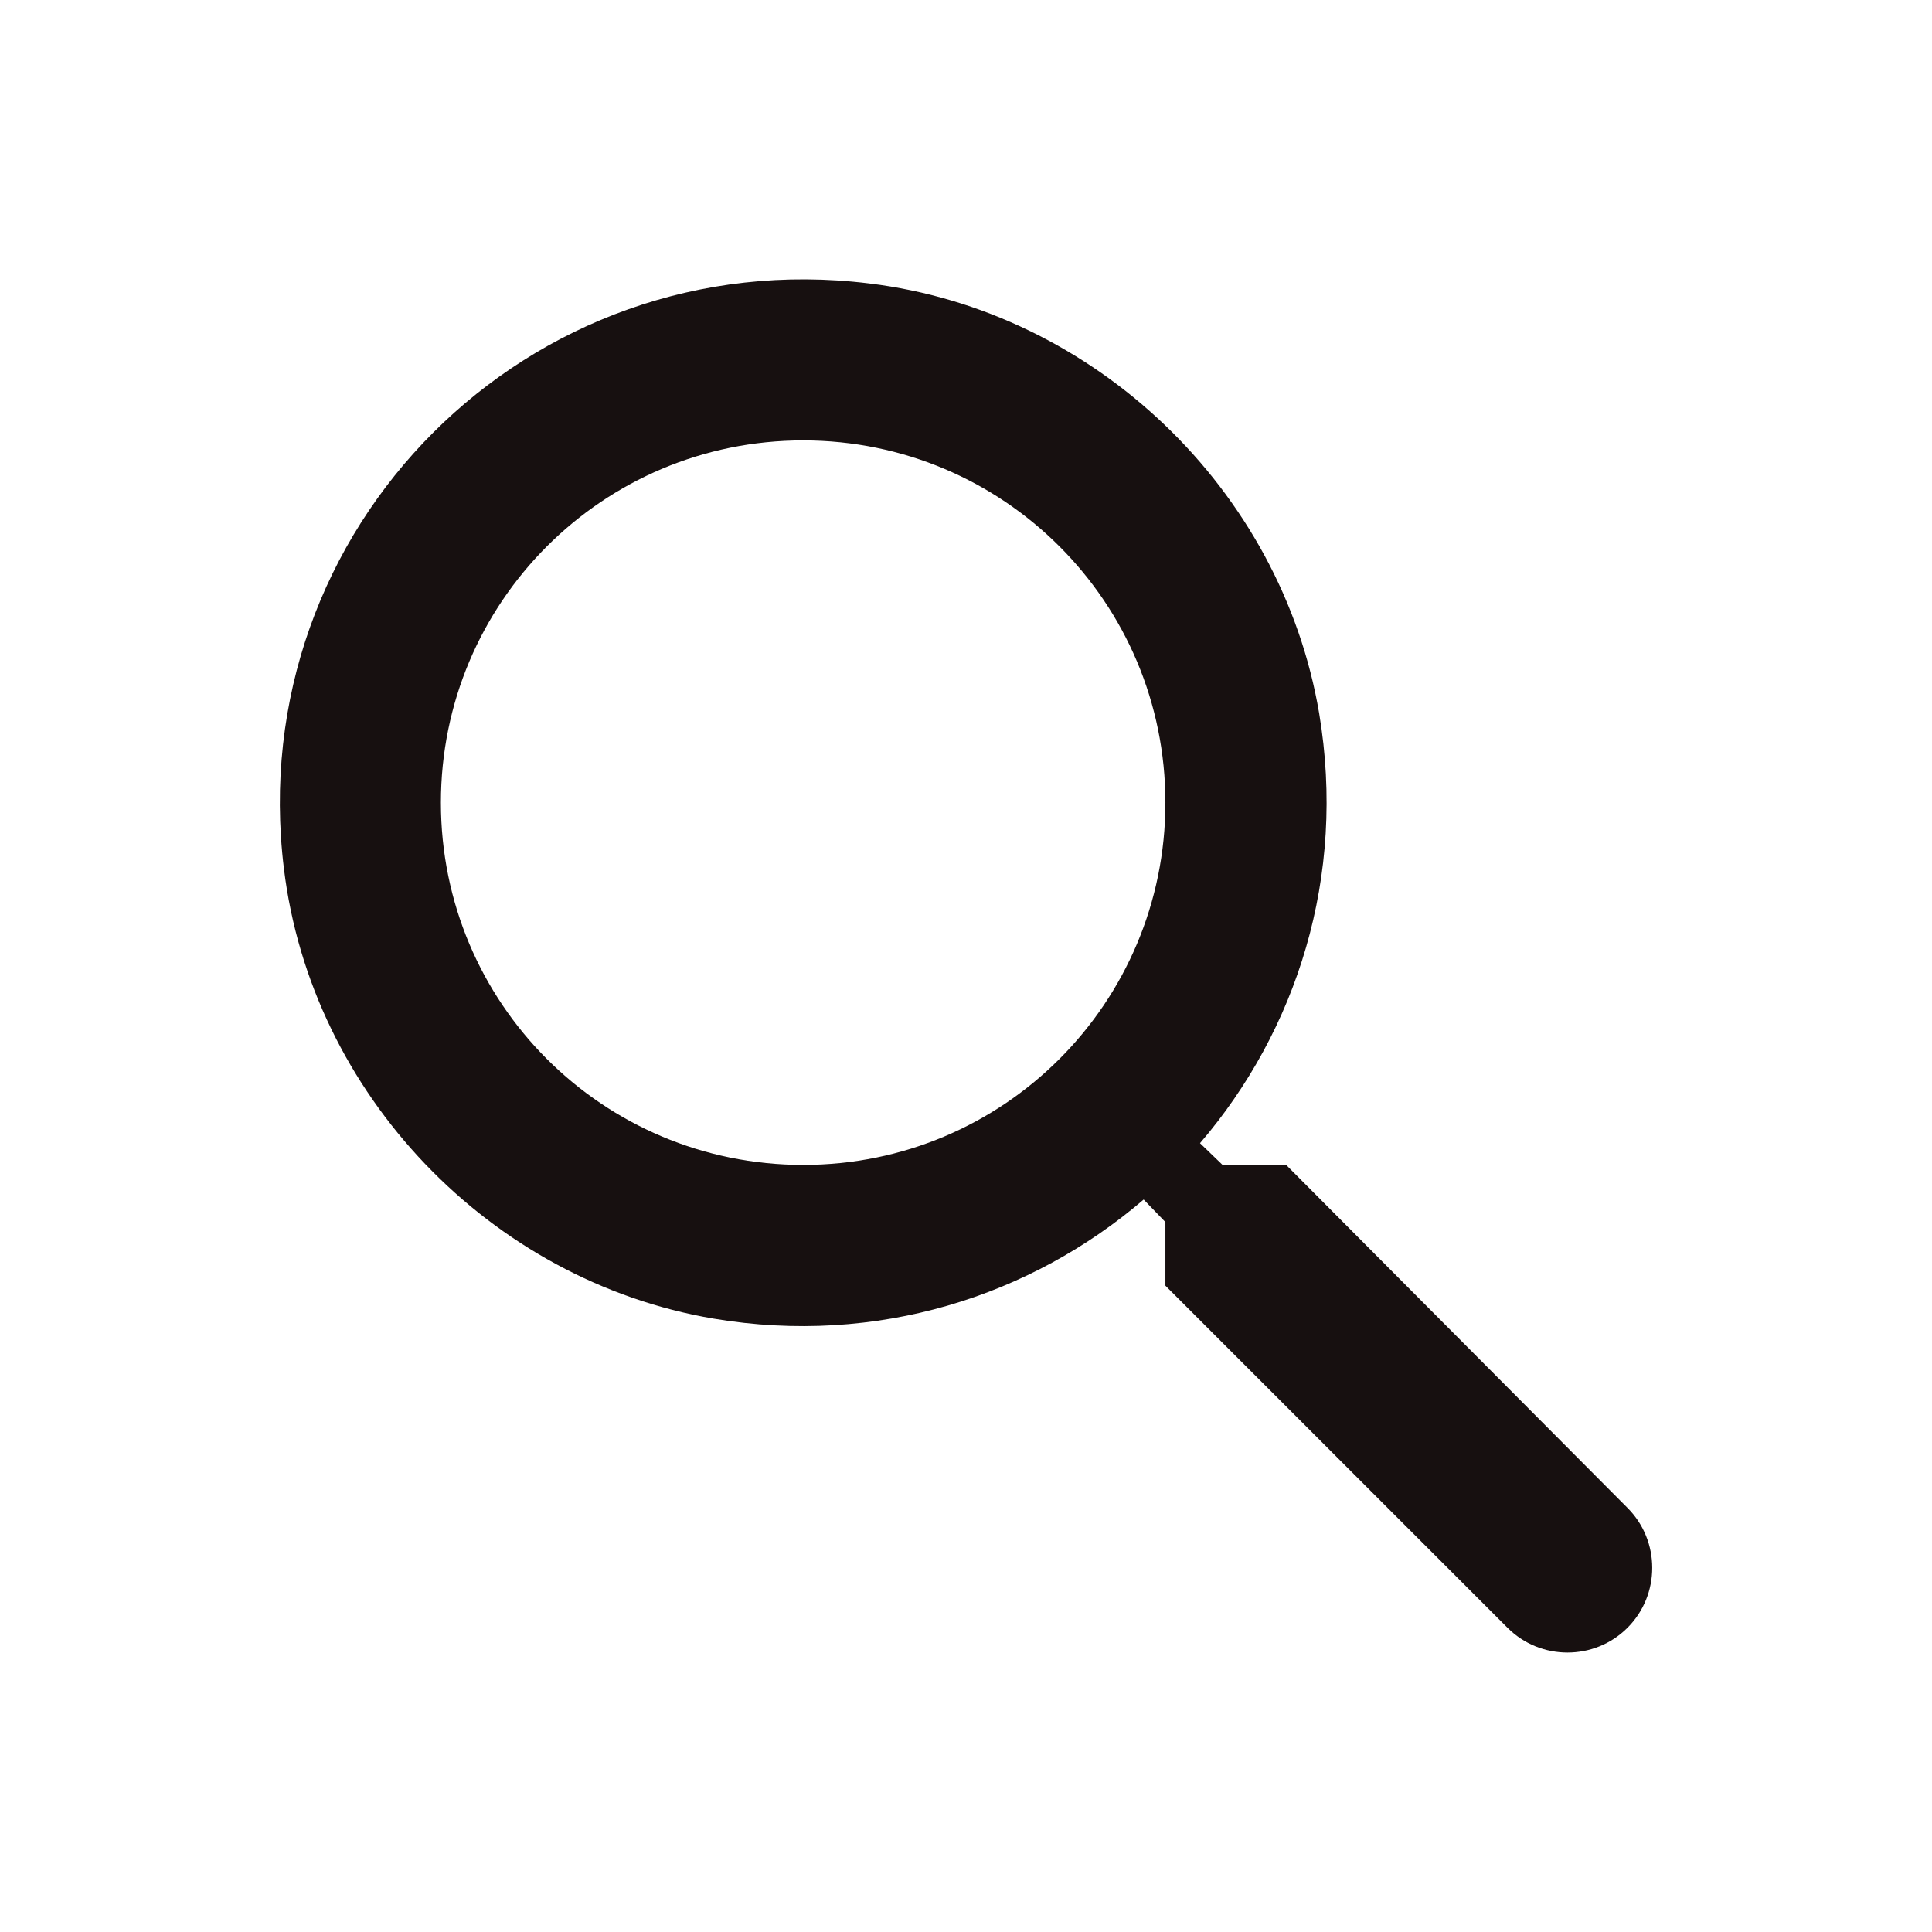 <svg width="24" height="24" viewBox="0 0 24 24" fill="none" xmlns="http://www.w3.org/2000/svg">
<path d="M15.977 14.471H15.187L14.907 14.201C16.107 12.801 16.727 10.891 16.387 8.861C15.917 6.081 13.597 3.861 10.797 3.521C6.567 3.001 3.007 6.561 3.527 10.791C3.867 13.591 6.087 15.911 8.867 16.381C10.897 16.721 12.807 16.101 14.207 14.901L14.477 15.181V15.971L18.727 20.221C19.137 20.631 19.807 20.631 20.217 20.221C20.627 19.811 20.627 19.141 20.217 18.731L15.977 14.471ZM9.977 14.471C7.487 14.471 5.477 12.461 5.477 9.971C5.477 7.481 7.487 5.471 9.977 5.471C12.467 5.471 14.477 7.481 14.477 9.971C14.477 12.461 12.467 14.471 9.977 14.471Z" fill="#171010"/>
</svg>
